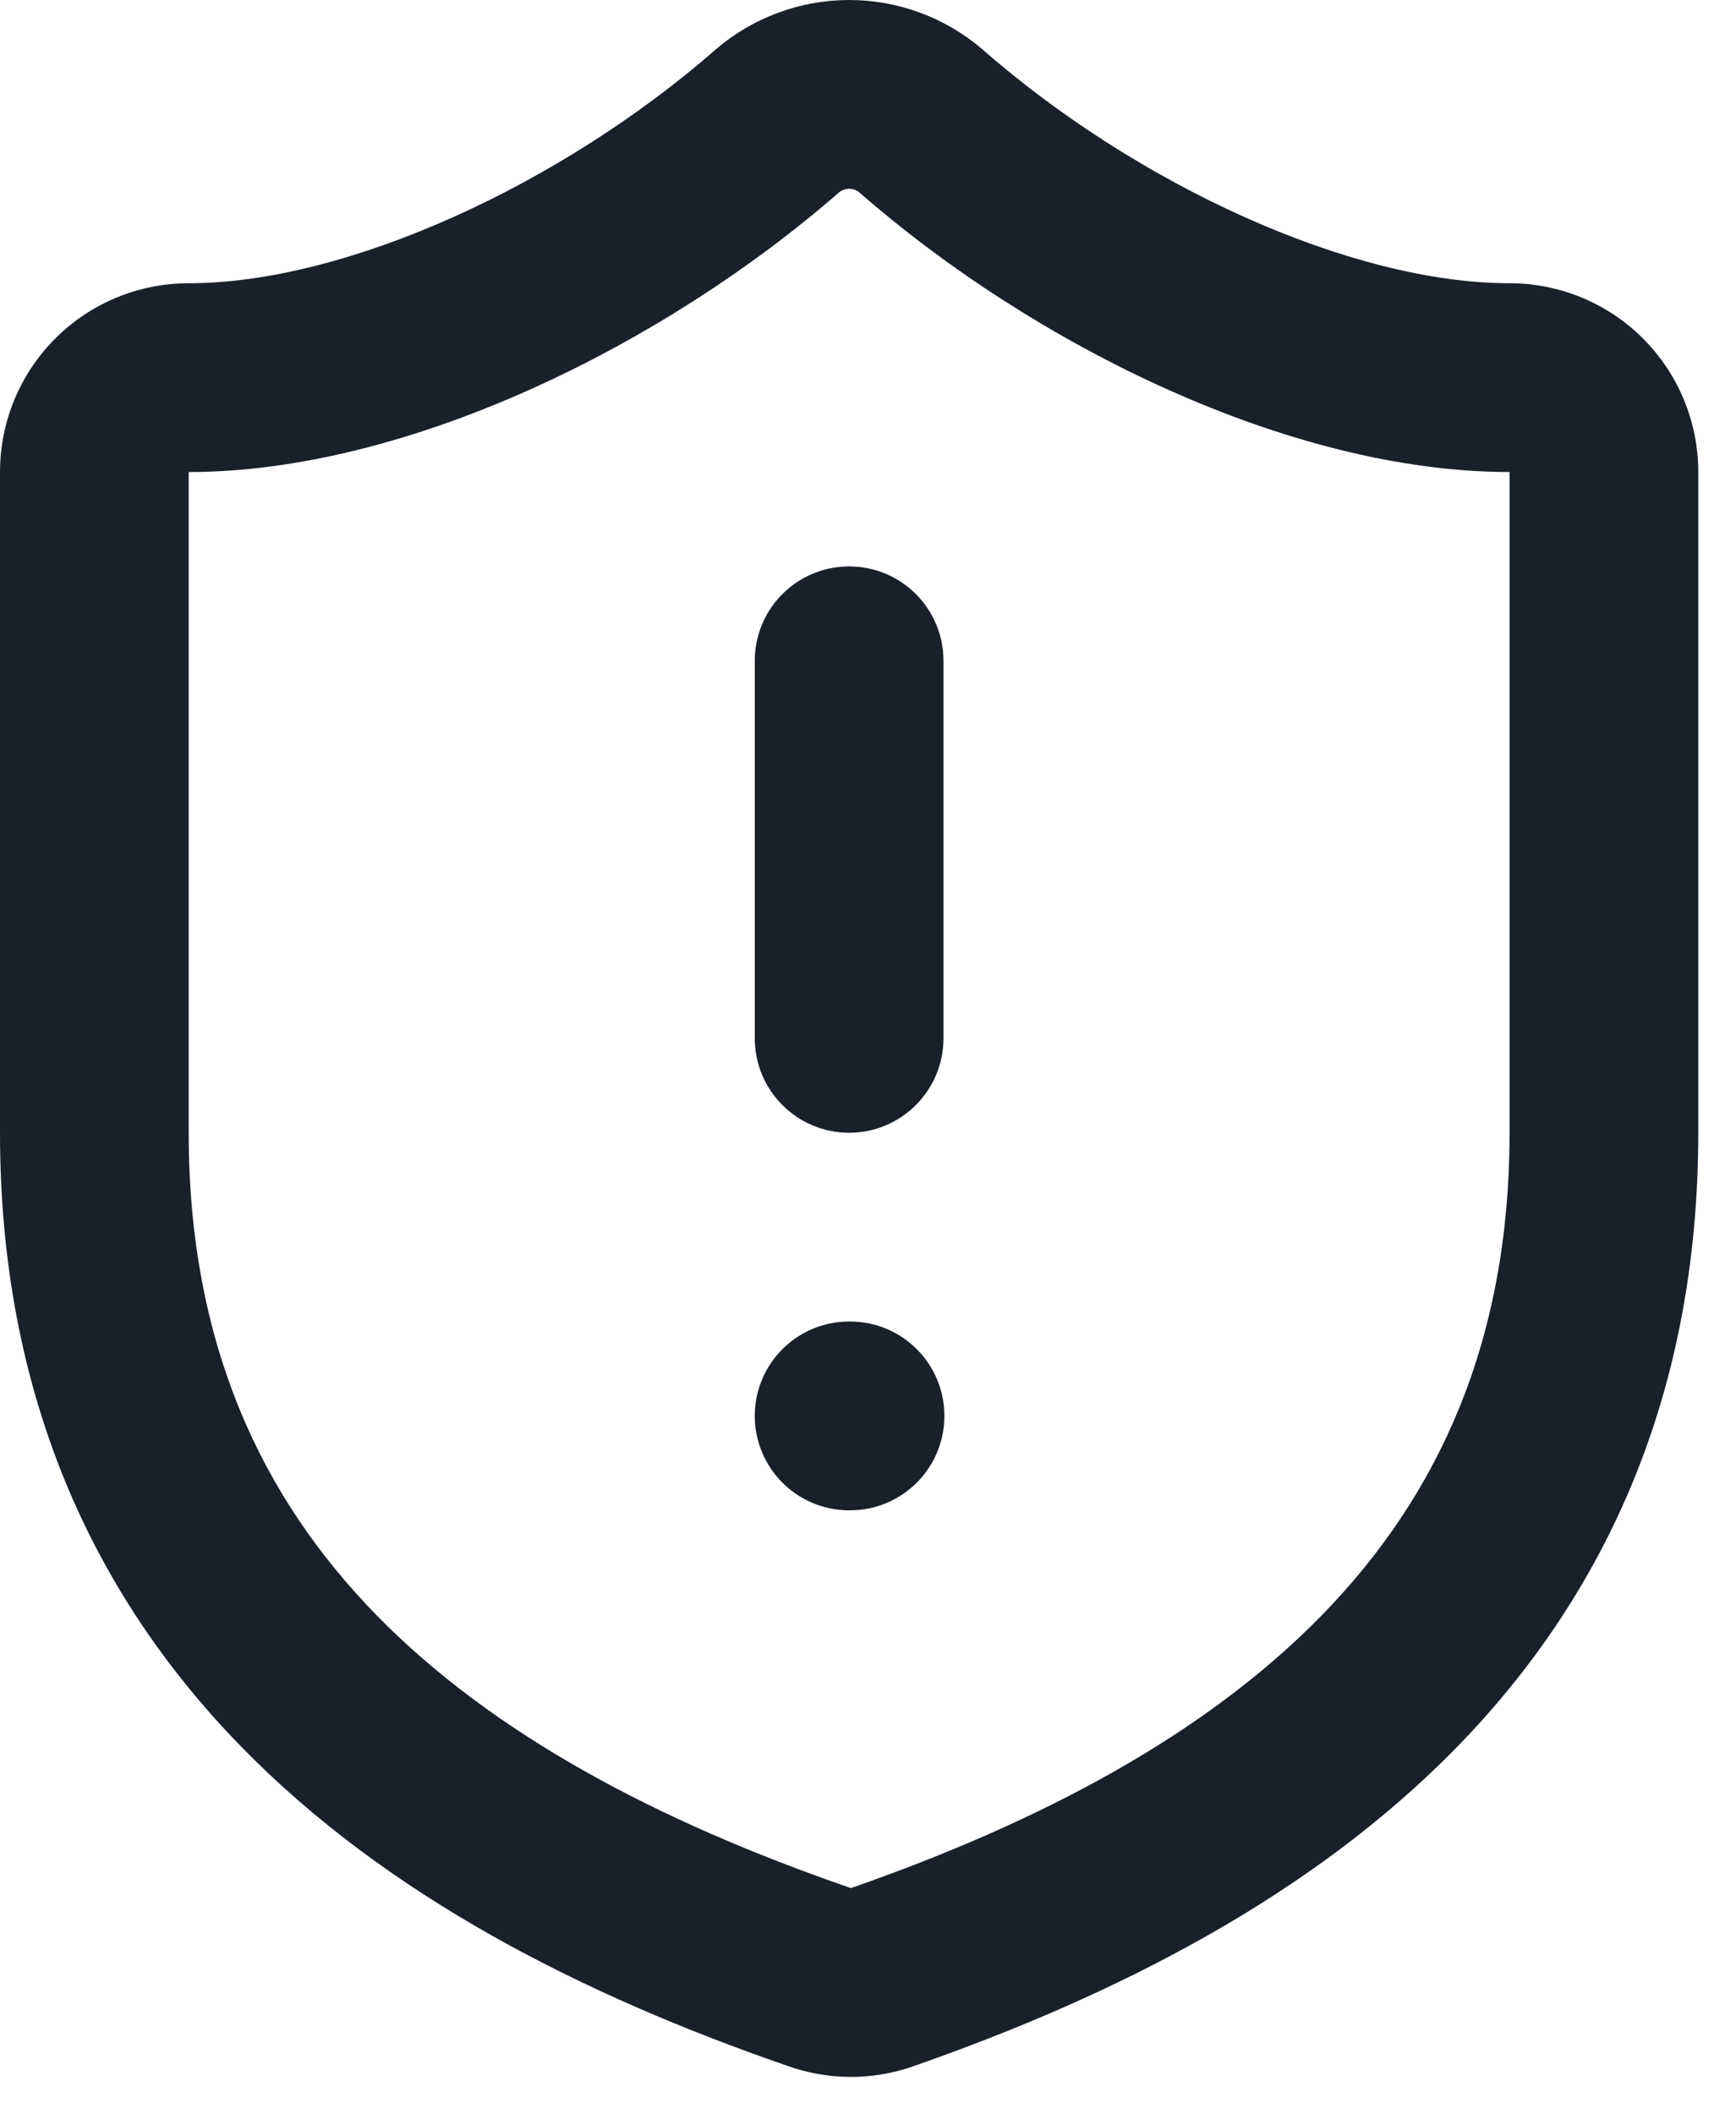 <?xml version="1.0" encoding="utf-8"?>
<svg xmlns="http://www.w3.org/2000/svg" fill="none" height="100%" overflow="visible" preserveAspectRatio="none" style="display: block;" viewBox="0 0 23 28" width="100%">
<path clip-rule="evenodd" d="M11.115 2.549C8.803 4.565 5.401 6.251 2.5 6.251V15.001C2.5 17.796 3.463 19.827 4.983 21.384C6.537 22.975 8.73 24.125 11.245 24.994L11.274 25.004C13.78 24.13 15.966 22.977 17.517 21.386C19.037 19.827 20 17.795 20 15.001V6.251C17.1 6.251 13.71 4.579 11.385 2.548C11.347 2.517 11.299 2.5 11.25 2.5C11.201 2.5 11.153 2.517 11.115 2.549ZM9.488 0.65C9.979 0.231 10.604 0 11.25 0C11.896 0 12.521 0.231 13.012 0.65L13.023 0.659L13.023 0.66C15.072 2.451 17.904 3.751 20 3.751C20.663 3.751 21.299 4.014 21.768 4.483C22.237 4.952 22.5 5.588 22.5 6.251V15.001C22.5 18.456 21.276 21.111 19.308 23.131C17.373 25.115 14.776 26.431 12.086 27.368L12.076 27.372L12.076 27.372C11.537 27.555 10.952 27.548 10.418 27.353C7.725 26.422 5.128 25.111 3.195 23.13C1.224 21.112 0 18.456 0 15.001V6.251C0 5.588 0.263 4.952 0.732 4.483C1.201 4.014 1.837 3.751 2.5 3.751C4.595 3.751 7.44 2.44 9.478 0.659L9.488 0.65L9.488 0.65ZM11.25 7.501C11.94 7.501 12.5 8.06 12.5 8.751V13.751C12.5 14.441 11.94 15.001 11.25 15.001C10.56 15.001 10 14.441 10 13.751V8.751C10 8.06 10.56 7.501 11.25 7.501ZM10 18.751C10 18.06 10.56 17.501 11.25 17.501H11.262C11.953 17.501 12.512 18.06 12.512 18.751C12.512 19.441 11.953 20.001 11.262 20.001H11.25C10.56 20.001 10 19.441 10 18.751Z" fill="#19202B" fill-rule="evenodd" id="Vector (Stroke)"/>
</svg>